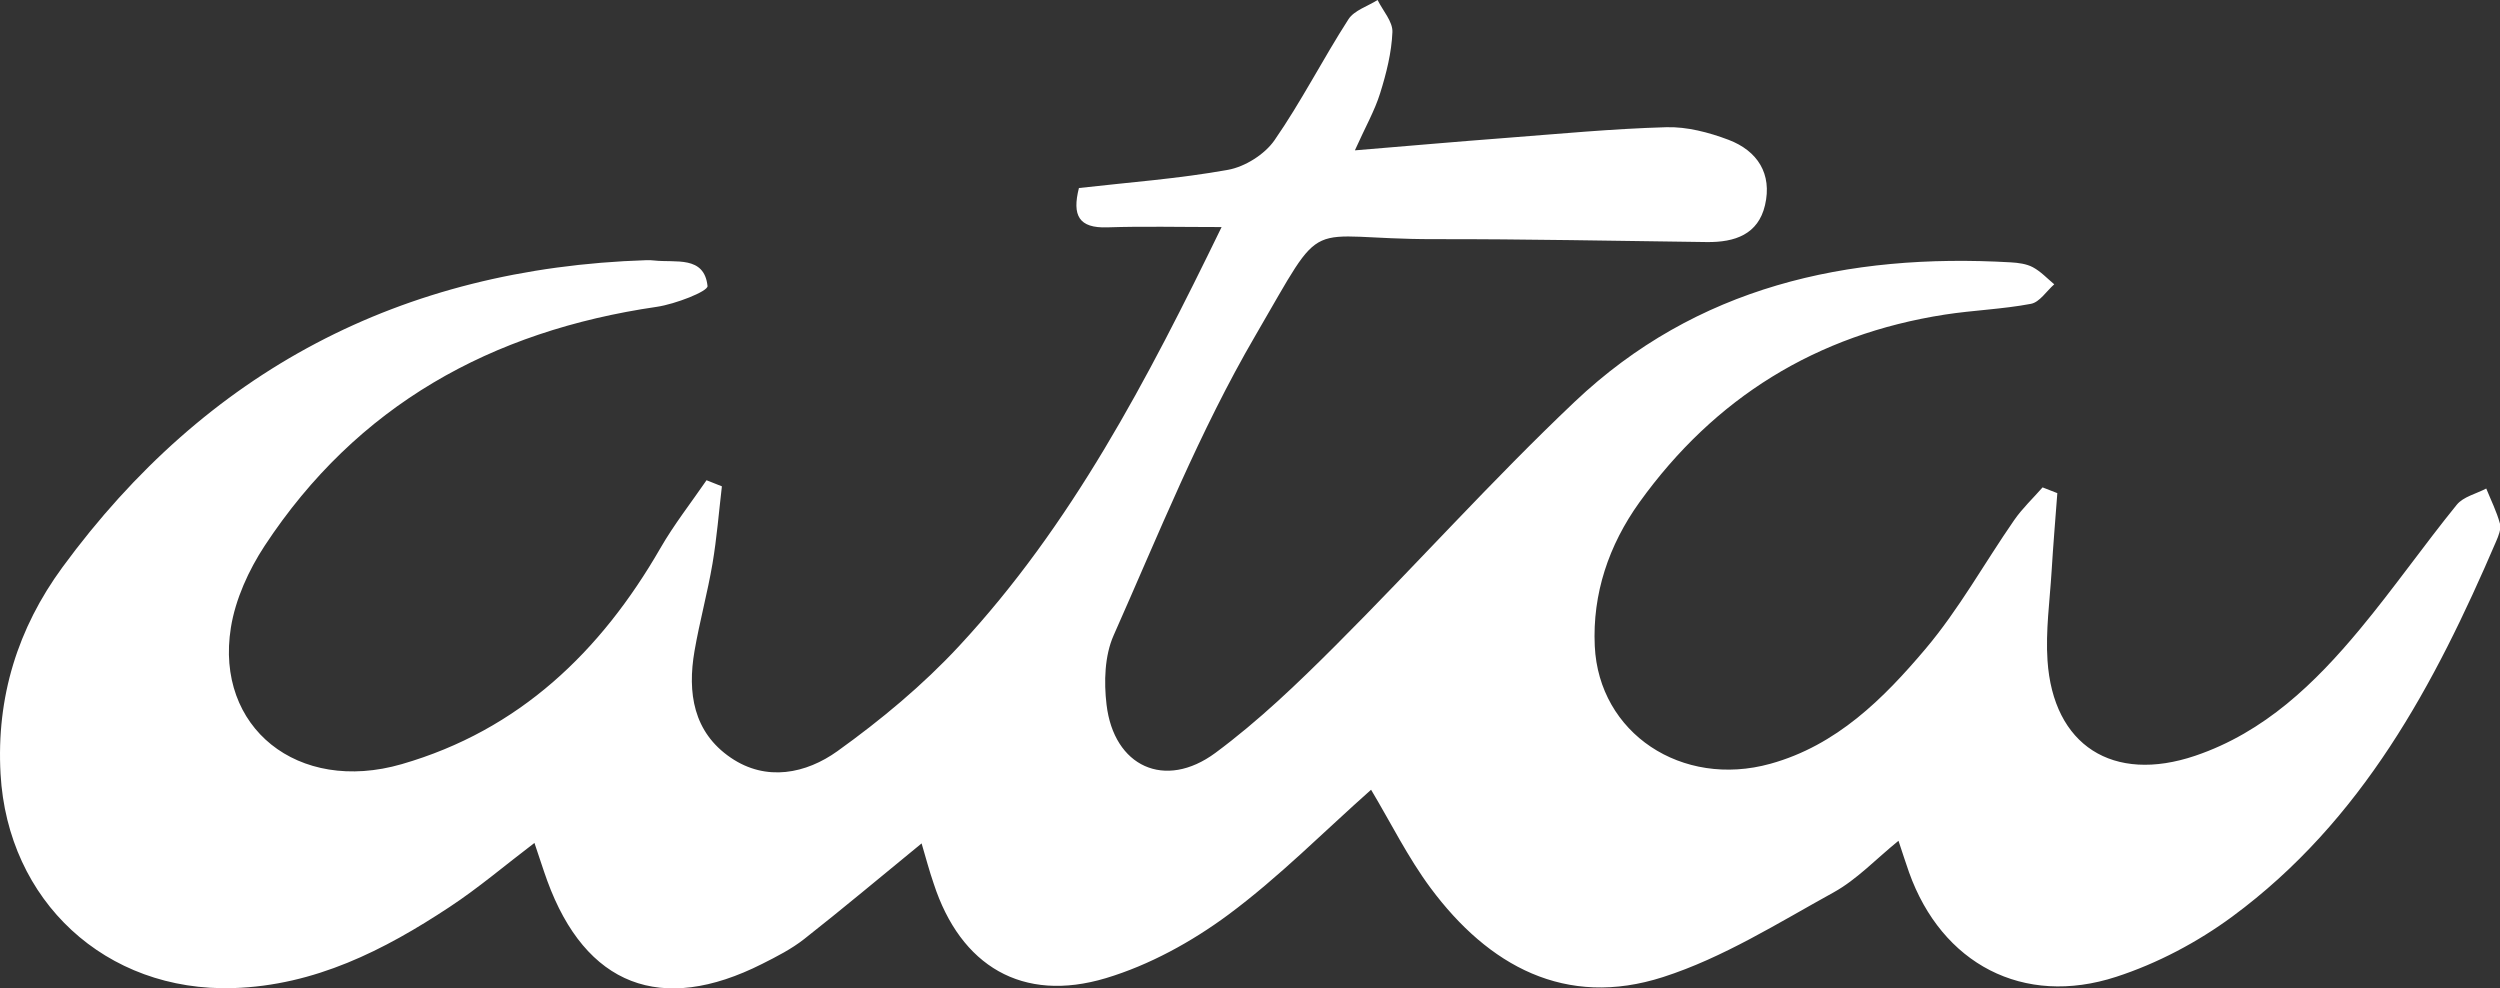 <svg width="86" height="34" viewBox="0 0 86 34" fill="none" xmlns="http://www.w3.org/2000/svg">
<rect x="0" y="0" width="86" height="34" fill="#333333" stroke="none"/>
<g clip-path="url(#clip0_5218_294)">
<path d="M31.703 29.013C30.267 30.188 28.984 31.266 27.664 32.303C27.227 32.647 26.717 32.907 26.218 33.158C22.741 34.914 20.144 33.908 18.825 30.296C18.682 29.903 18.557 29.5 18.385 28.997C17.367 29.77 16.457 30.548 15.463 31.202C13.209 32.691 10.828 33.9 8.033 33.99C3.623 34.131 0.263 30.987 0.019 26.623C-0.13 23.977 0.612 21.61 2.147 19.515C7.089 12.775 13.787 9.22 22.244 8.95C22.33 8.948 22.418 8.95 22.504 8.961C23.241 9.043 24.227 8.786 24.339 9.839C24.36 10.023 23.228 10.462 22.593 10.555C16.891 11.386 12.277 13.951 9.105 18.774C8.554 19.613 8.098 20.614 7.942 21.592C7.393 25.021 10.243 27.321 13.818 26.287C17.862 25.119 20.667 22.416 22.715 18.861C23.183 18.047 23.771 17.298 24.305 16.52C24.482 16.589 24.656 16.659 24.833 16.73C24.729 17.613 24.659 18.504 24.511 19.382C24.339 20.393 24.066 21.384 23.891 22.395C23.644 23.828 23.847 25.186 25.14 26.066C26.363 26.9 27.732 26.61 28.807 25.84C30.303 24.767 31.745 23.569 32.991 22.226C36.863 18.058 39.455 13.091 42.023 7.811C40.569 7.811 39.33 7.78 38.091 7.821C37.11 7.854 36.876 7.413 37.115 6.468C38.825 6.273 40.55 6.148 42.244 5.842C42.827 5.737 43.504 5.311 43.84 4.828C44.766 3.493 45.505 2.033 46.385 0.665C46.582 0.357 47.045 0.218 47.389 0C47.571 0.37 47.915 0.744 47.899 1.104C47.87 1.81 47.691 2.523 47.477 3.206C47.29 3.807 46.97 4.366 46.608 5.172C48.443 5.021 50.095 4.874 51.748 4.749C53.606 4.607 55.461 4.428 57.322 4.376C58.032 4.356 58.784 4.554 59.458 4.808C60.462 5.188 60.967 5.983 60.717 7.056C60.483 8.065 59.677 8.337 58.724 8.327C55.602 8.288 52.479 8.222 49.356 8.227C44.73 8.234 45.687 7.251 43.181 11.551C41.271 14.826 39.853 18.381 38.31 21.854C37.998 22.555 37.972 23.458 38.065 24.238C38.315 26.369 40.072 27.183 41.81 25.899C43.291 24.803 44.639 23.509 45.942 22.206C48.714 19.436 51.329 16.512 54.17 13.82C58.349 9.862 63.541 8.701 69.175 9.025C69.43 9.04 69.711 9.076 69.929 9.192C70.203 9.338 70.424 9.579 70.666 9.78C70.4 10.013 70.163 10.396 69.864 10.452C68.888 10.637 67.886 10.67 66.903 10.822C62.479 11.51 58.979 13.686 56.395 17.282C55.339 18.756 54.777 20.427 54.86 22.224C55 25.224 57.855 27.118 60.9 26.274C63.182 25.642 64.79 24.033 66.231 22.329C67.387 20.963 68.264 19.369 69.287 17.893C69.567 17.488 69.937 17.141 70.265 16.766C70.434 16.833 70.603 16.897 70.772 16.964C70.705 17.86 70.629 18.756 70.575 19.654C70.512 20.676 70.366 21.705 70.434 22.719C70.627 25.642 72.682 26.959 75.519 25.997C77.902 25.188 79.638 23.504 81.186 21.638C82.339 20.25 83.375 18.766 84.512 17.364C84.736 17.087 85.183 16.987 85.527 16.805C85.688 17.205 85.886 17.598 85.998 18.011C86.047 18.194 85.948 18.435 85.865 18.627C83.752 23.55 81.257 28.235 76.794 31.528C75.599 32.409 74.212 33.143 72.799 33.602C69.596 34.647 66.796 33.153 65.672 30.011C65.558 29.69 65.456 29.364 65.308 28.923C64.53 29.554 63.877 30.255 63.078 30.697C61.165 31.752 59.271 32.948 57.212 33.61C53.85 34.693 51.201 33.222 49.213 30.548C48.43 29.493 47.842 28.299 47.165 27.167C45.536 28.612 43.996 30.175 42.25 31.469C40.995 32.398 39.538 33.199 38.044 33.648C35.172 34.511 33.043 33.233 32.119 30.396C31.968 29.96 31.851 29.516 31.703 29.013Z" fill="white"/>
</g>
<defs>
<clipPath id="clip0_5218_294">
<rect width="86" height="34" fill="white"/>
</clipPath>
</defs>
</svg>
